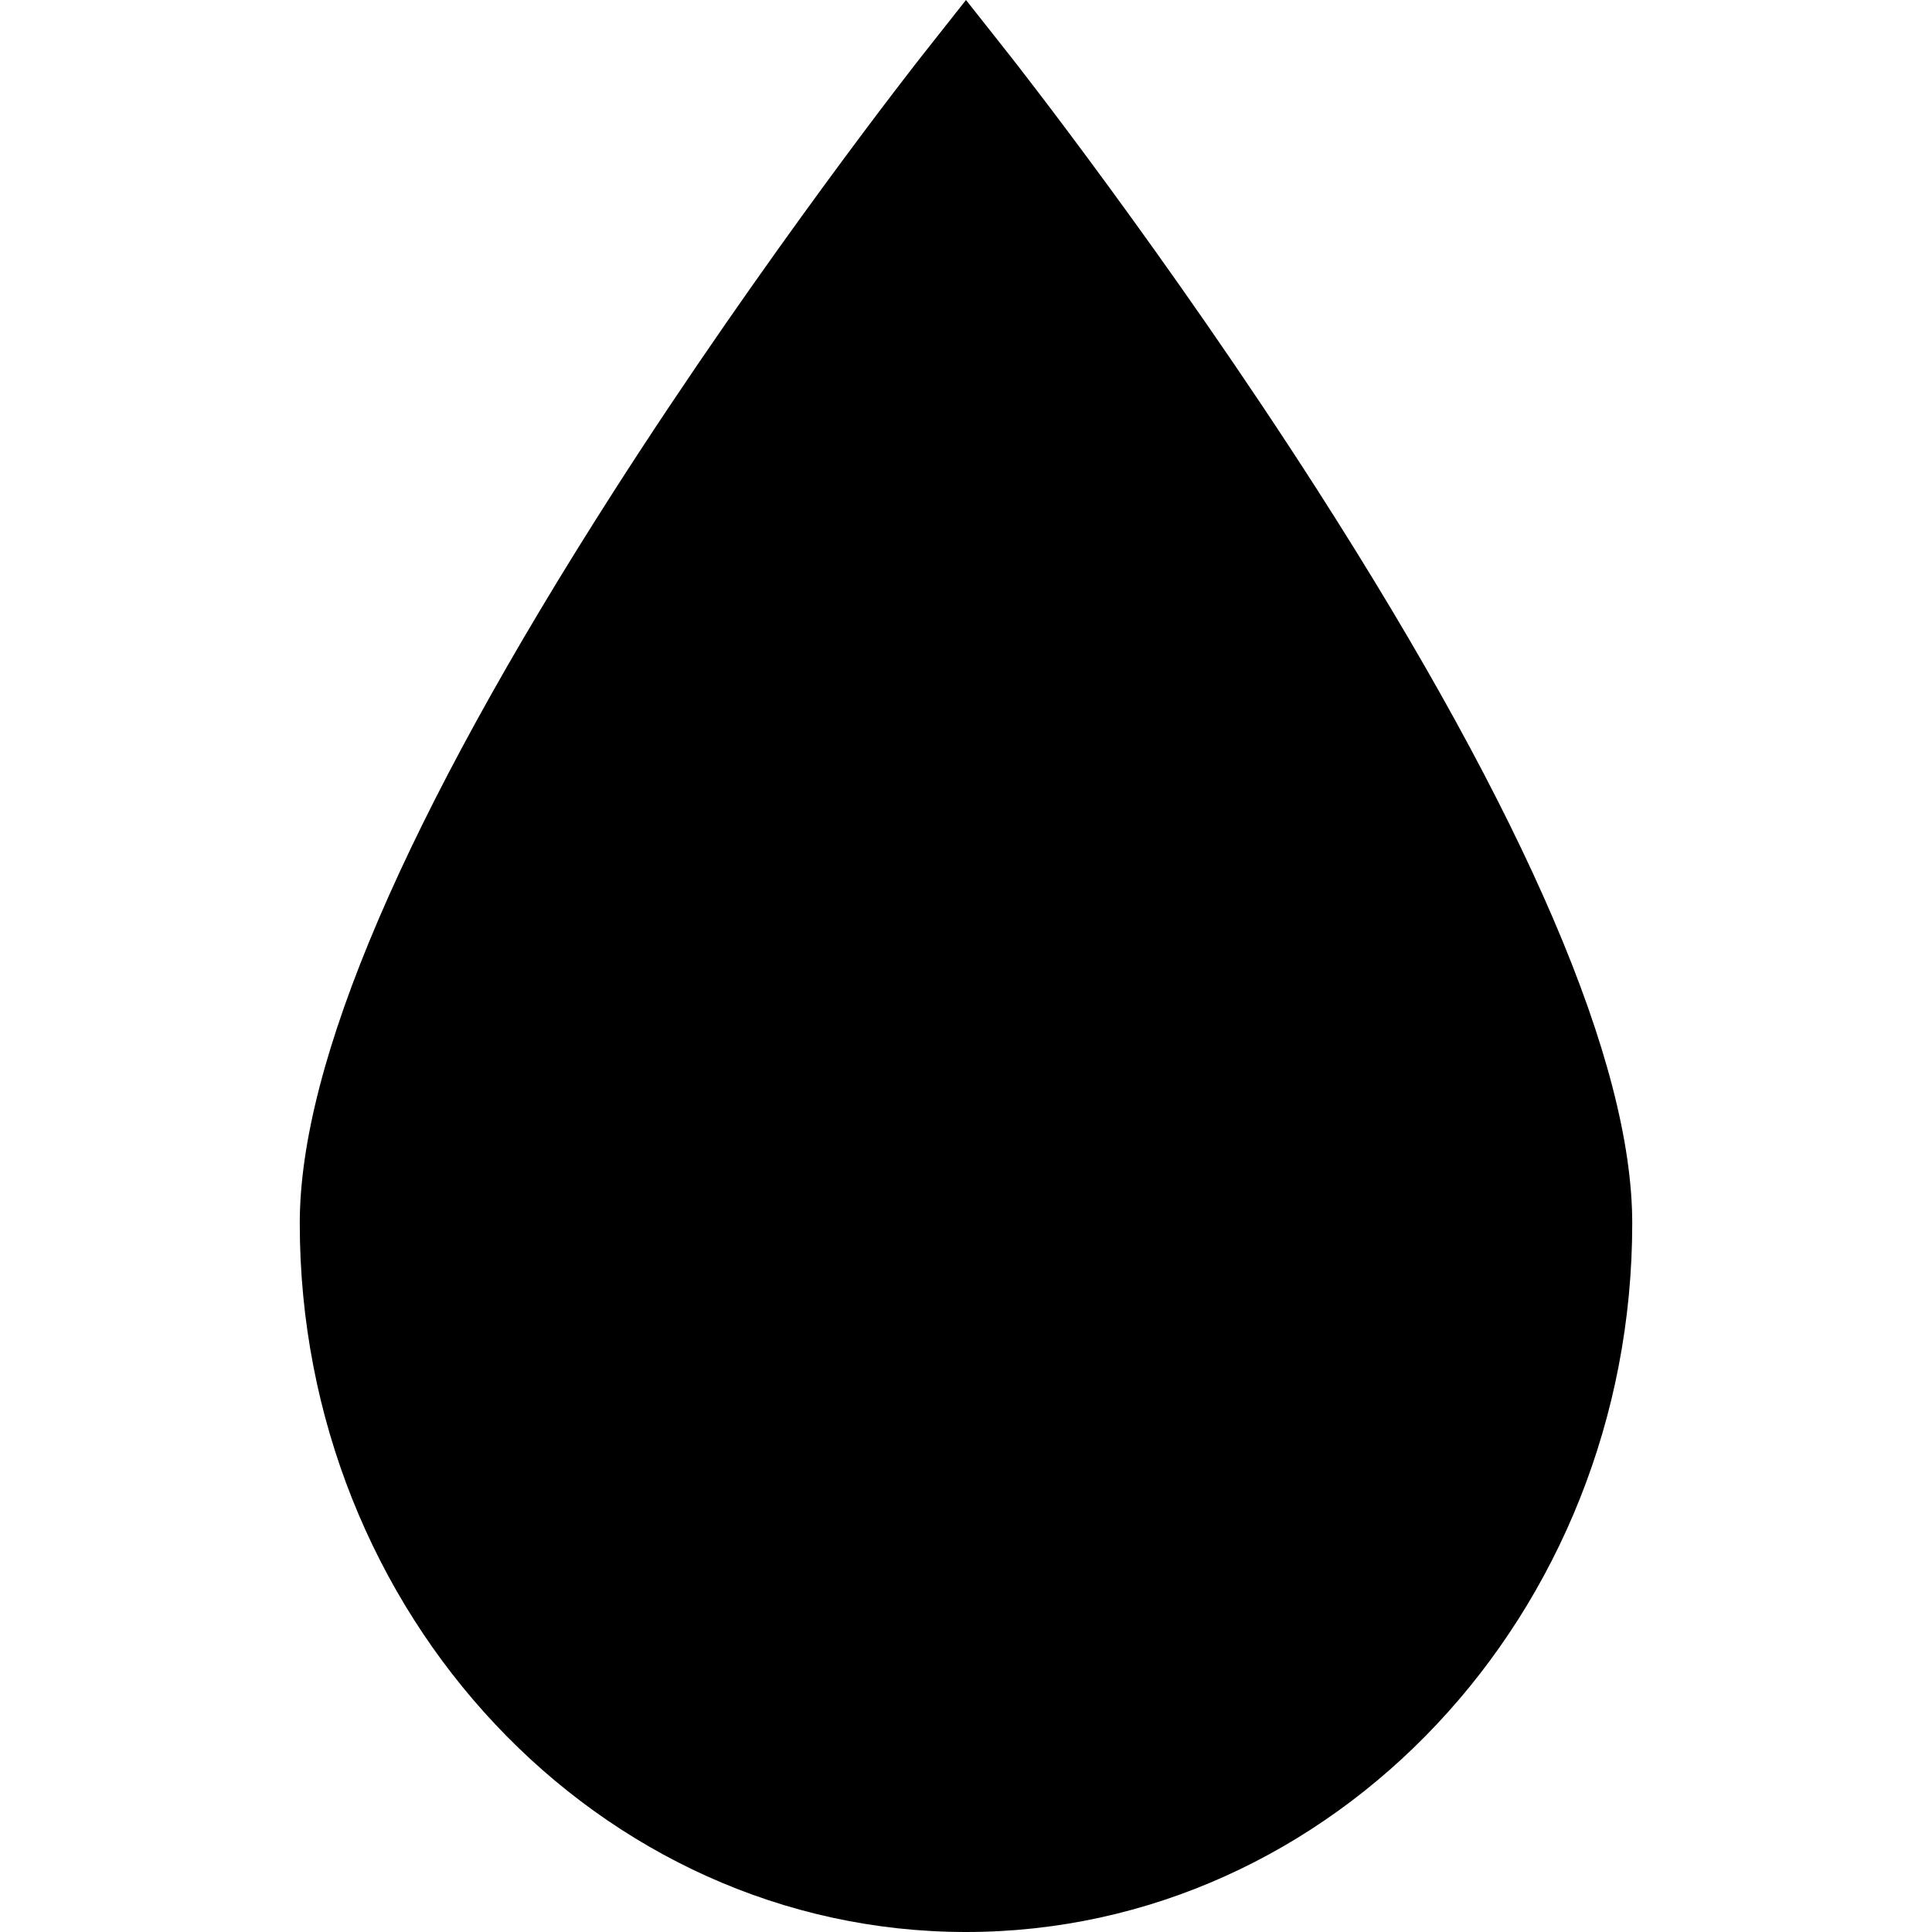 <?xml version="1.0" encoding="iso-8859-1"?>
<!-- Generator: Adobe Illustrator 19.0.0, SVG Export Plug-In . SVG Version: 6.00 Build 0)  -->
<svg version="1.1" id="Capa_1" xmlns="http://www.w3.org/2000/svg" xmlns:xlink="http://www.w3.org/1999/xlink" x="0px" y="0px"
	 viewBox="0 0 512 512" style="enable-background:new 0 0 512 512;" xml:space="preserve">
<g>
	<g>
		<path d="M349.414,130.314c-40.321-62.959-81.228-114.885-81.636-115.403L255.999,0l-11.778,14.912
			c-0.408,0.517-41.315,52.443-81.636,115.403C107.413,216.46,79.44,281.687,79.44,324.184C79.44,427.746,158.644,512,256,512
			s176.56-84.254,176.56-187.816C432.559,281.687,404.586,216.46,349.414,130.314z"/>
	</g>
</g>
<g>
</g>
<g>
</g>
<g>
</g>
<g>
</g>
<g>
</g>
<g>
</g>
<g>
</g>
<g>
</g>
<g>
</g>
<g>
</g>
<g>
</g>
<g>
</g>
<g>
</g>
<g>
</g>
<g>
</g>
</svg>
